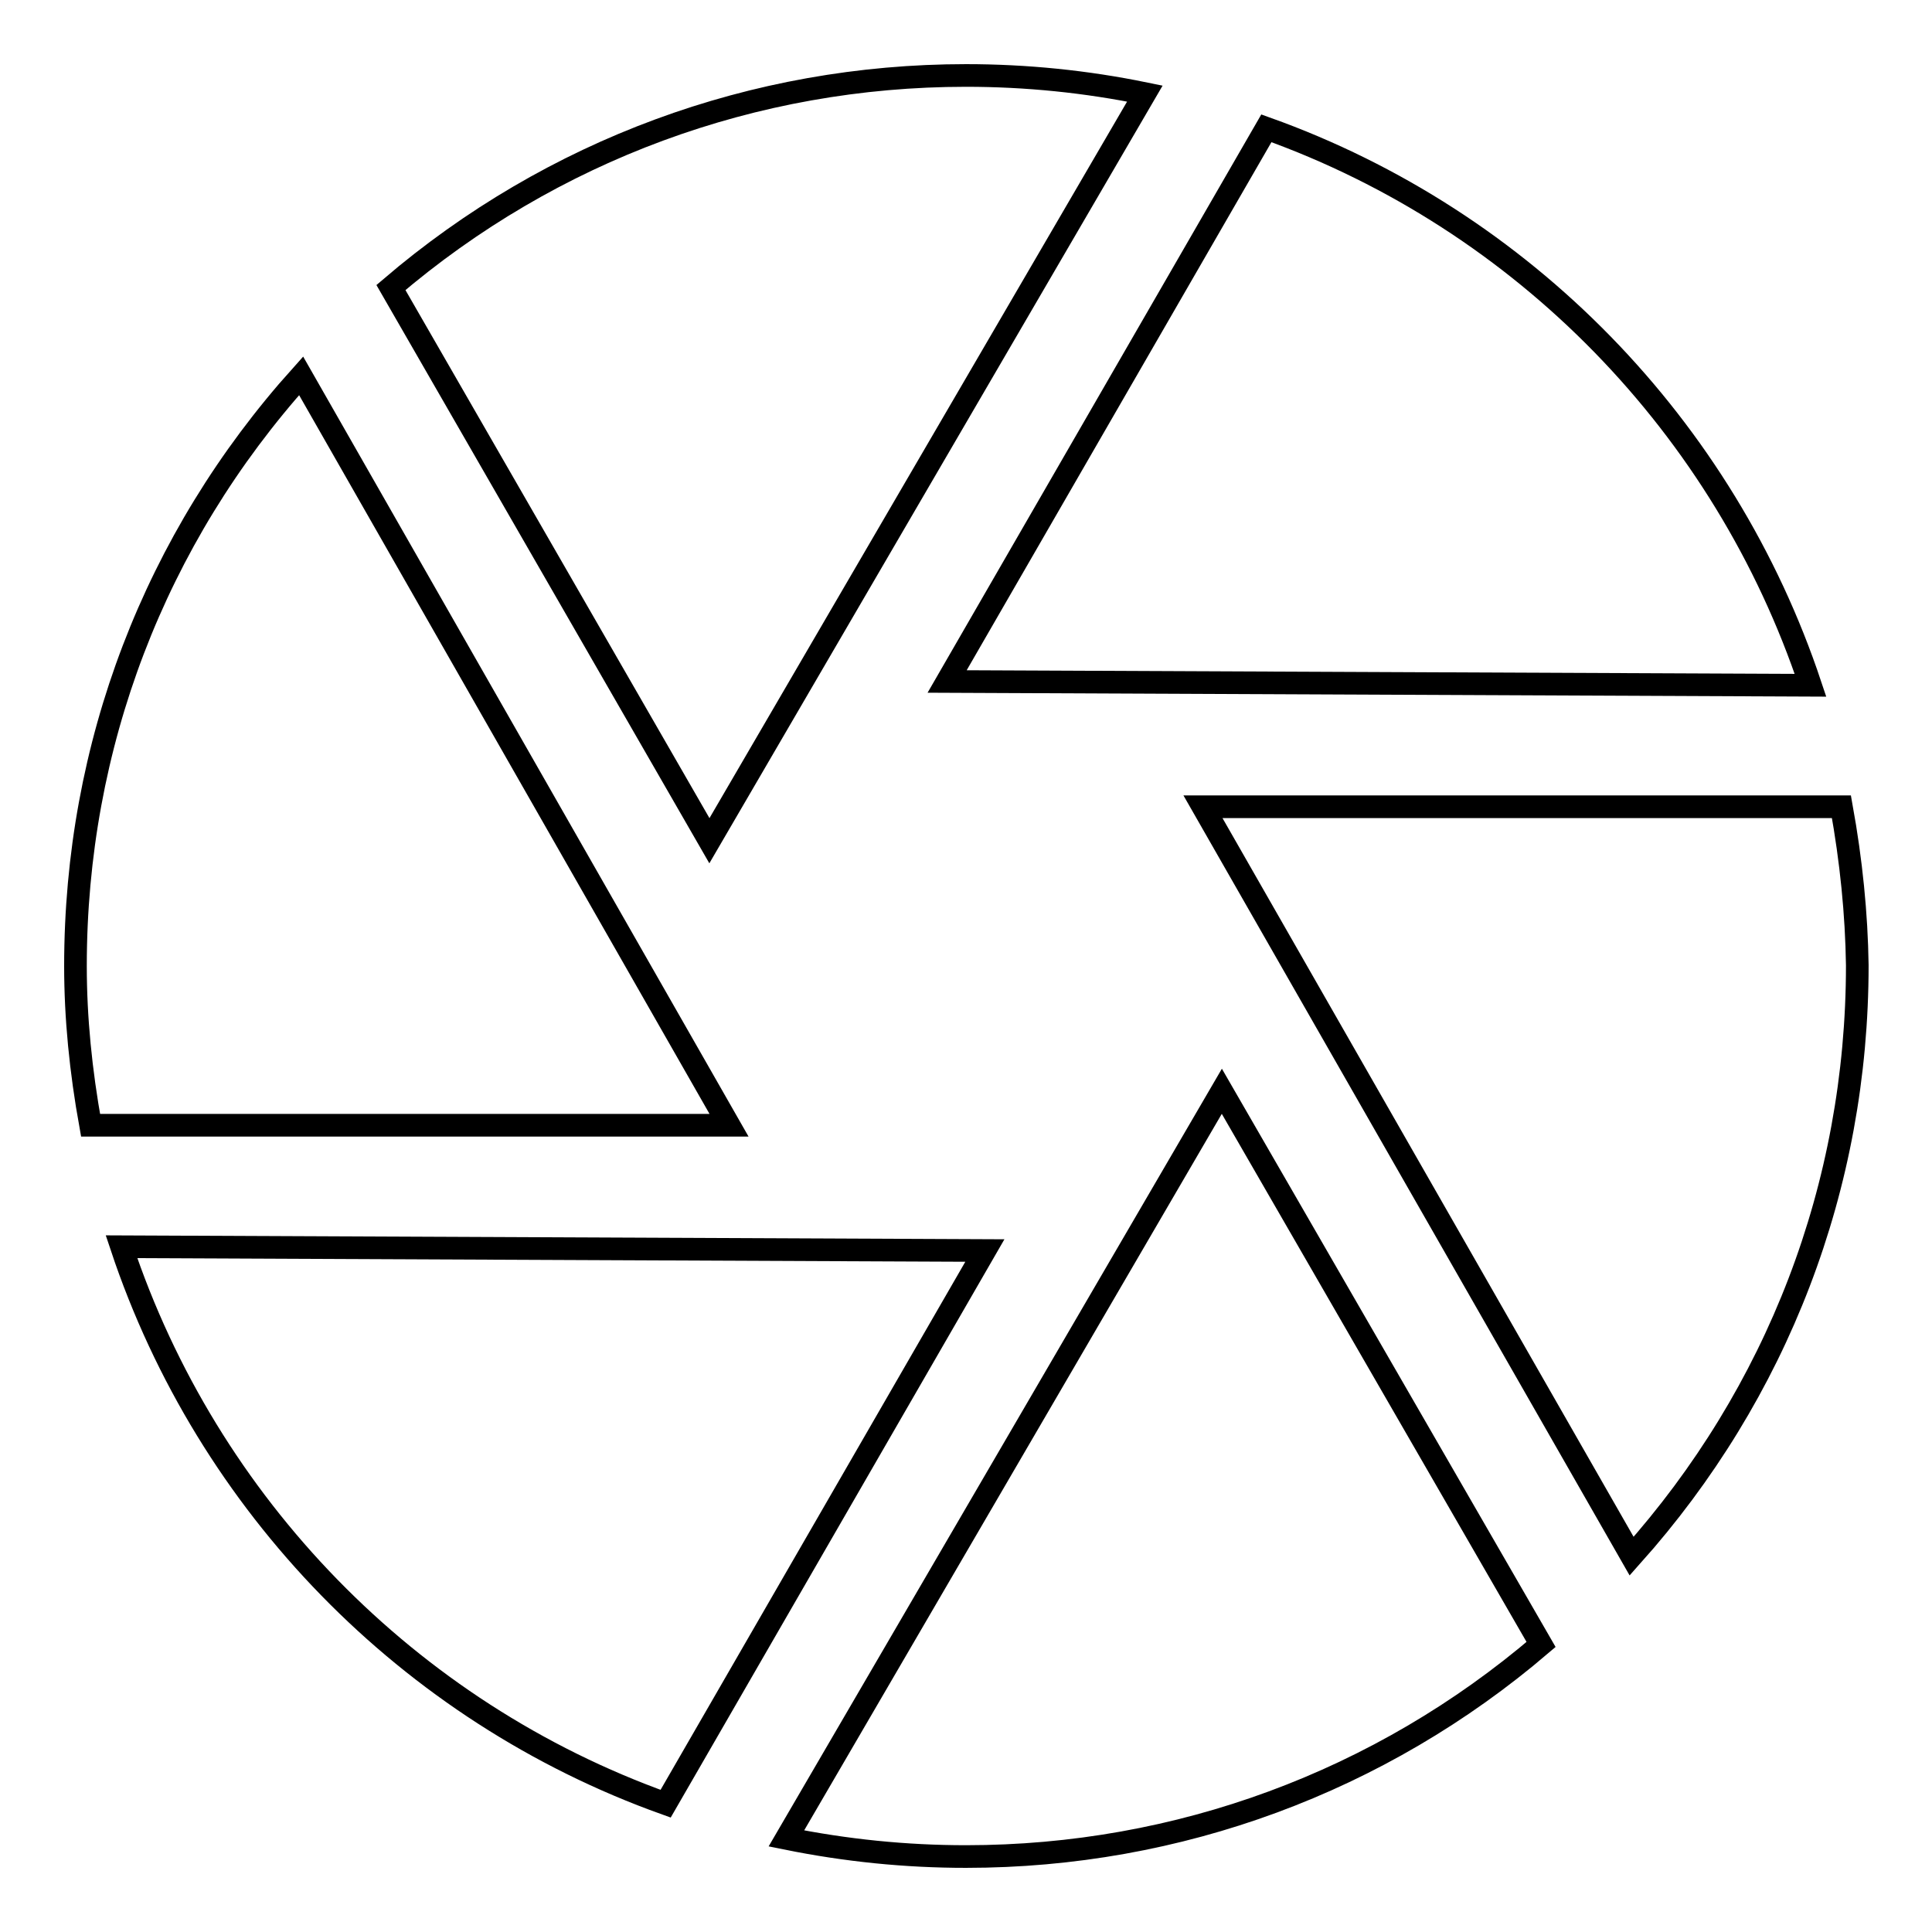 <?xml version="1.0" encoding="utf-8"?>
<!-- Svg Vector Icons : http://www.onlinewebfonts.com/icon -->
<!DOCTYPE svg PUBLIC "-//W3C//DTD SVG 1.1//EN" "http://www.w3.org/Graphics/SVG/1.1/DTD/svg11.dtd">
<svg version="1.1" xmlns="http://www.w3.org/2000/svg" xmlns:xlink="http://www.w3.org/1999/xlink" x="0px" y="0px" viewBox="0 0 256 256" enable-background="new 0 0 256 256" xml:space="preserve">
<g> <path stroke-width="3" fill-opacity="0" stroke="#000000"  d="M244,106.9h-84.6l56.8,99.3c19.3-21.6,29.9-49,29.9-78.3C246,121.1,245.3,114.1,244,106.9z M239.9,90.8 c-11.4-34.2-38-61.6-72.1-73.8l-42.3,73.3L239.9,90.8z M151.7,12.4C143.9,10.8,136,10,128,10c-28.1,0-54.9,9.9-76.2,28.1L94,111.4 L151.7,12.4z M39.9,49.8C20.5,71.4,10,98.8,10,128c0,6.9,0.7,13.9,2,21.1l84.6,0L39.9,49.8z M16.1,165.2 c11.4,34.2,38,61.6,72.1,73.8l42.3-73.3L16.1,165.2z M104.2,243.6c7.9,1.6,15.8,2.4,23.8,2.4c28.1,0,54.9-9.9,76.2-28.1l-42.3-73.3 L104.2,243.6z"/></g>
</svg>
